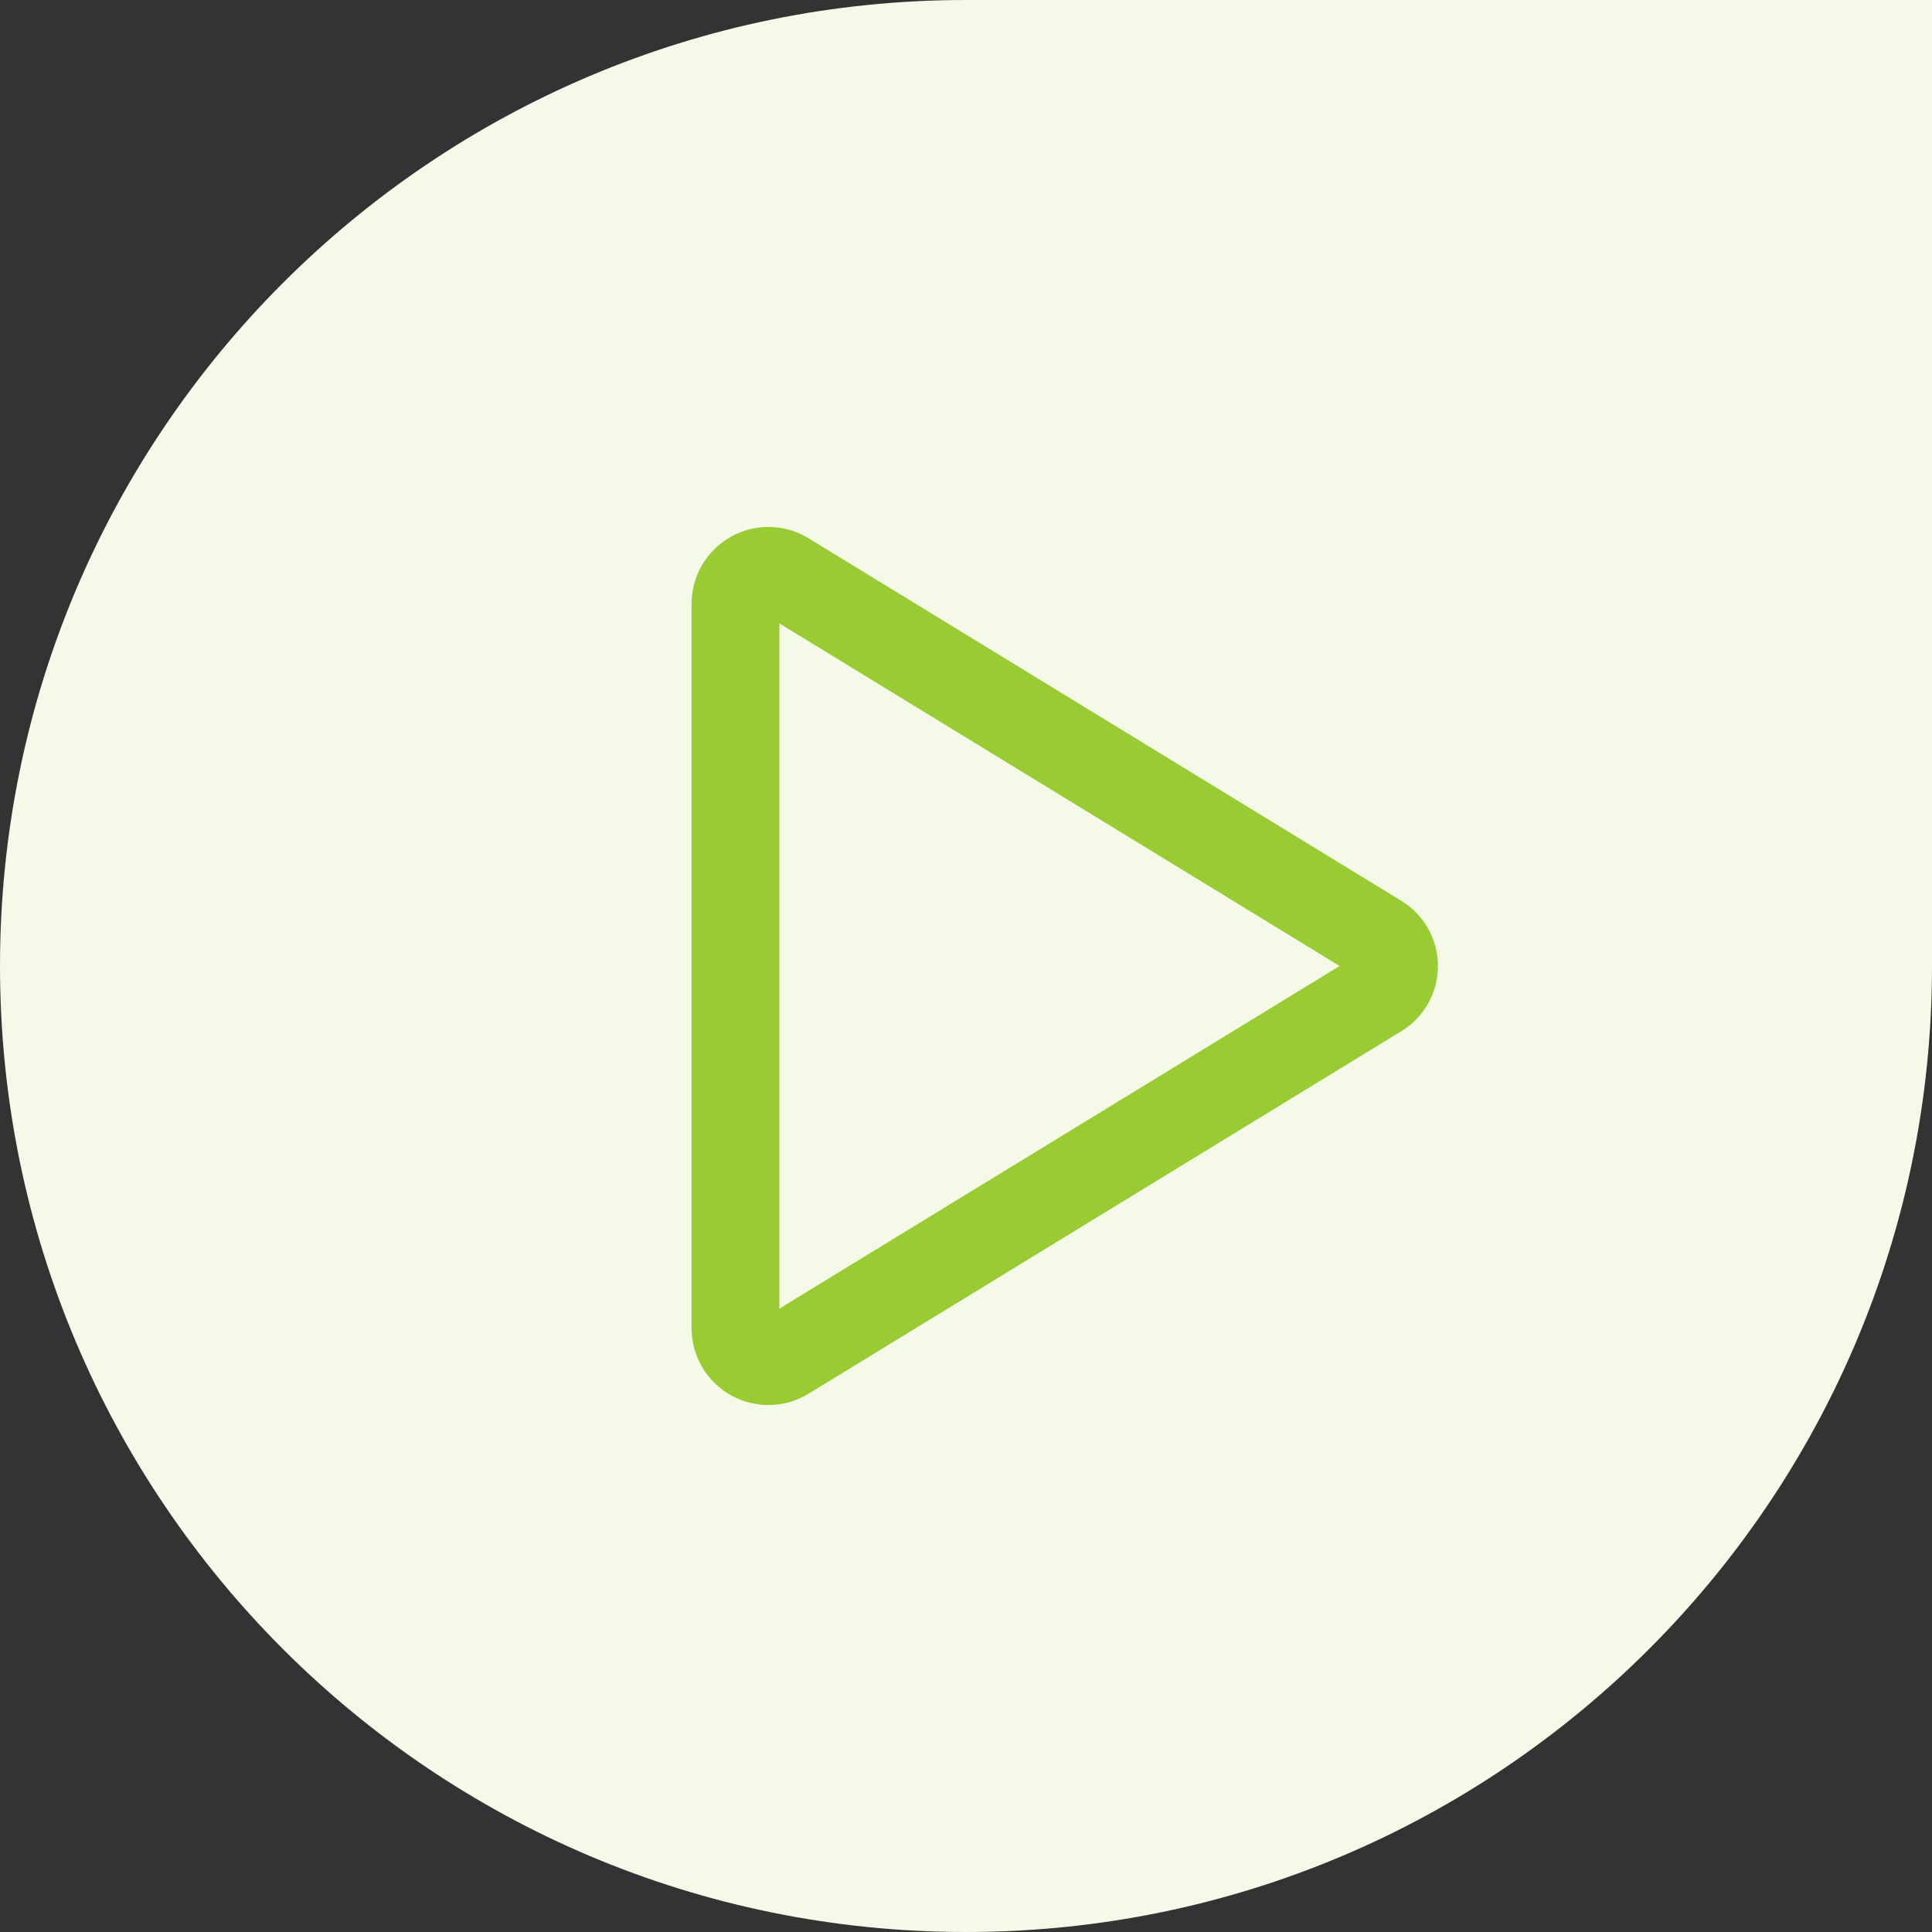 <svg width="44" height="44" viewBox="0 0 44 44" fill="none" xmlns="http://www.w3.org/2000/svg">
<rect x="0" y="0" width="44" height="44" fill="#333333" stroke="none"/>
<path d="M0 22C0 9.85 9.85 0 22 0H44V22C44 34.15 34.15 44 22 44V44C9.85 44 0 34.15 0 22V22Z" fill="#F4F9E8"/>
<path d="M31.384 21.363L17.894 13.113C17.78 13.042 17.65 13.004 17.517 13.001C17.383 12.998 17.251 13.031 17.135 13.096C17.018 13.161 16.921 13.256 16.854 13.371C16.786 13.486 16.75 13.617 16.75 13.75V30.25C16.75 30.383 16.786 30.514 16.854 30.629C16.921 30.744 17.018 30.839 17.135 30.904C17.251 30.969 17.383 31.002 17.517 30.999C17.65 30.996 17.78 30.958 17.894 30.887L31.384 22.637C31.495 22.572 31.587 22.479 31.651 22.367C31.715 22.255 31.748 22.129 31.748 22C31.748 21.871 31.715 21.745 31.651 21.633C31.587 21.521 31.495 21.428 31.384 21.363V21.363Z" stroke="#99CC33" stroke-width="2" stroke-linecap="round" stroke-linejoin="round"/>
</svg>
